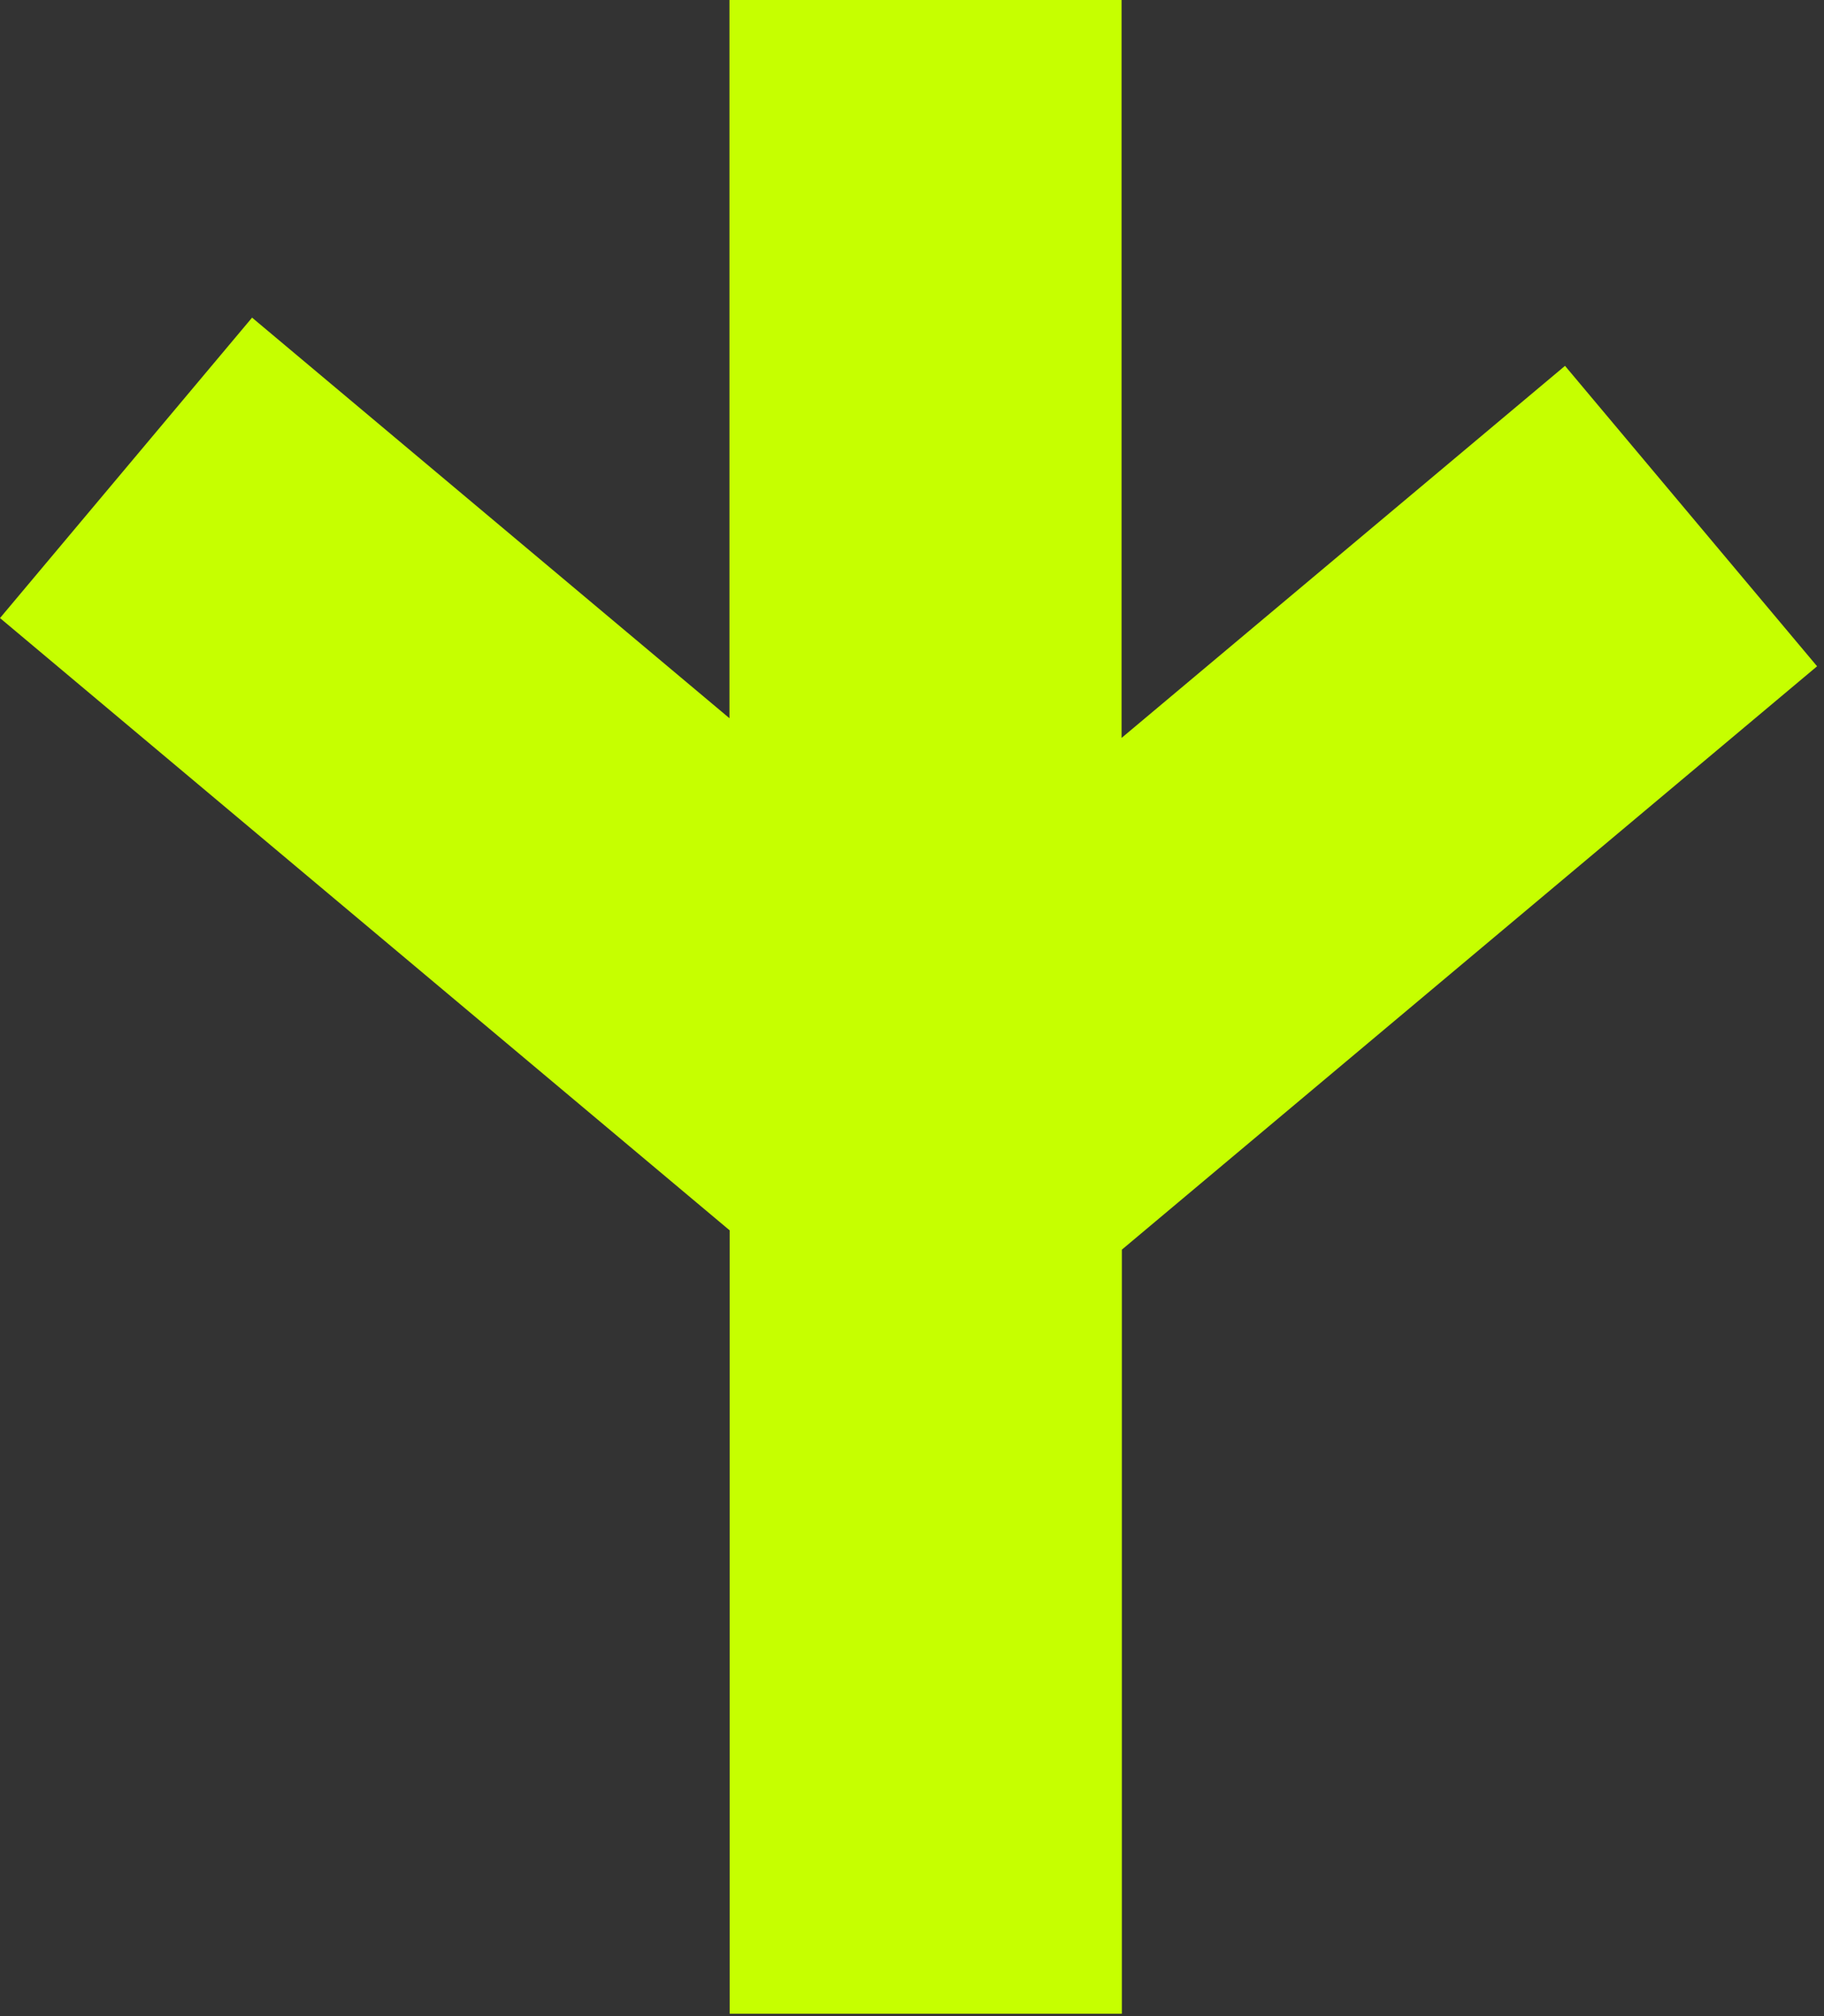 <svg width="76" height="84" viewBox="0 0 76 84" fill="none" xmlns="http://www.w3.org/2000/svg">
<rect x="0" y="0" width="76" height="84" fill="#333333" stroke="none"/>
<path d="M46.733 0V30.744L65.209 15.243L75.712 27.76L46.744 52.066V83.9H30.404V51.263L0 25.751L10.503 13.234L30.394 29.924V0H46.733Z" fill="#C6FF00"/>
</svg>
